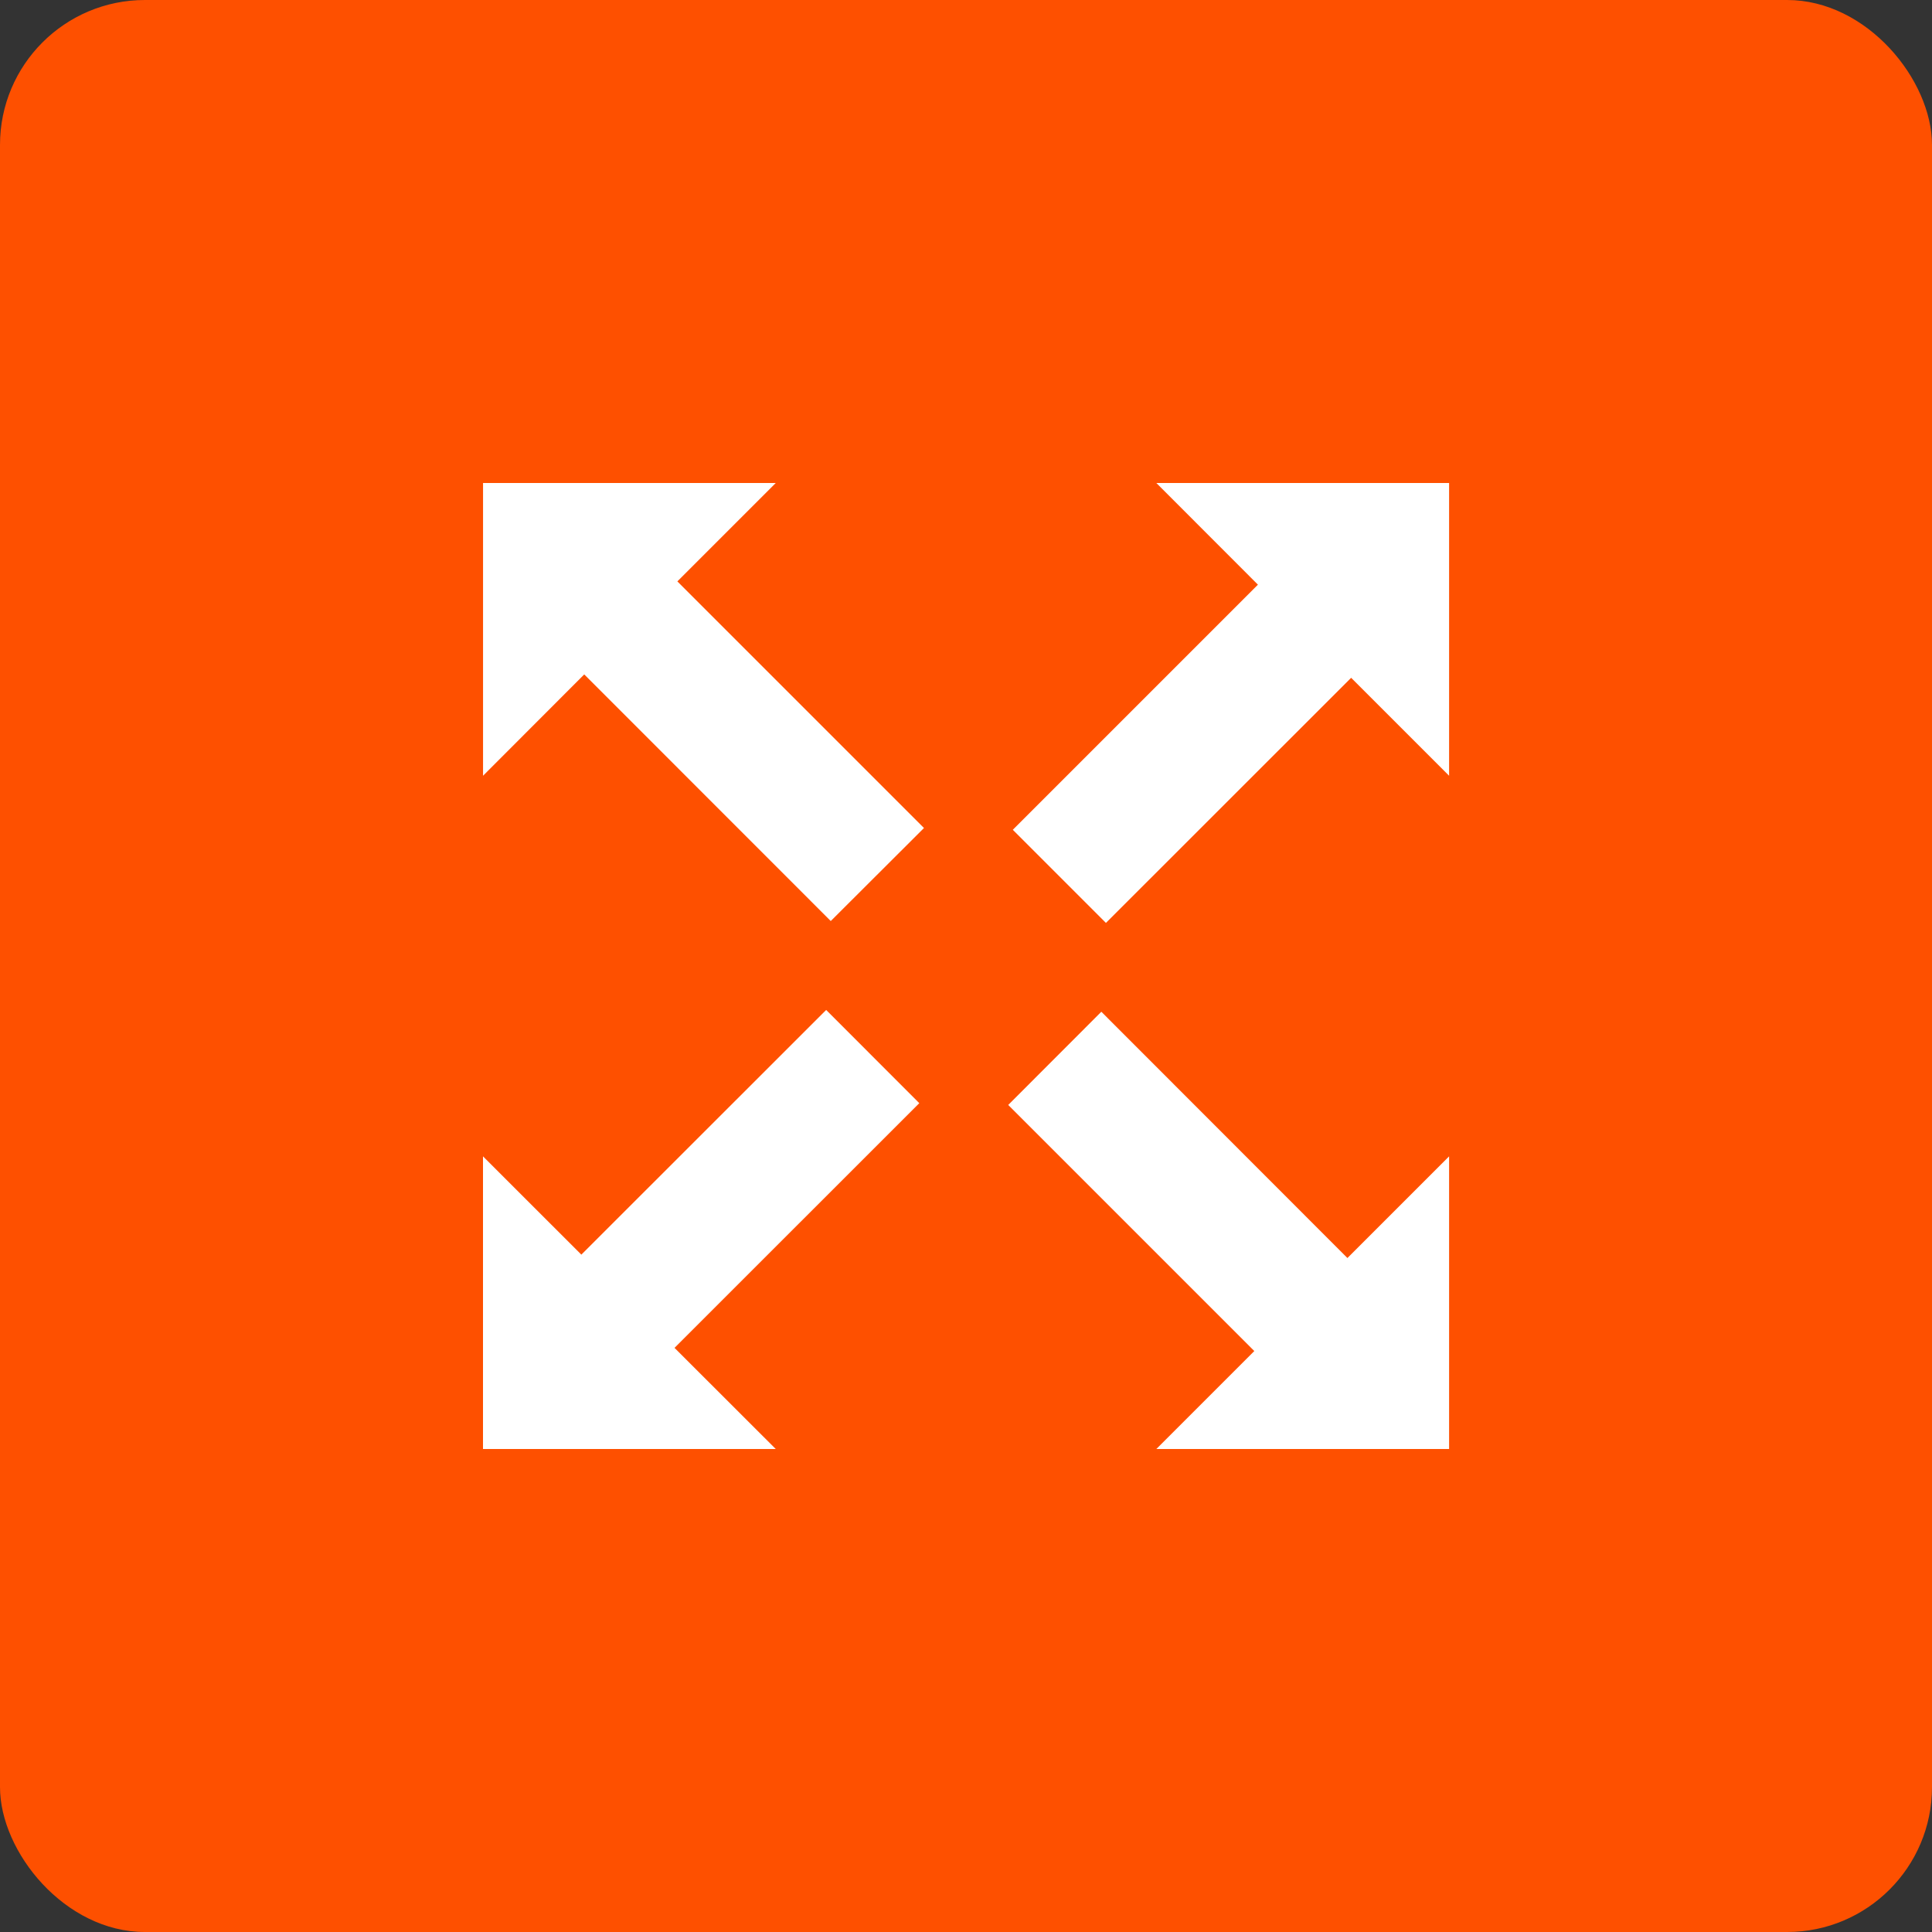 <svg width="40" height="40" viewBox="0 0 40 40" fill="none" xmlns="http://www.w3.org/2000/svg">
<rect x="0" y="0" width="40" height="40" fill="#333333" stroke="none"/>
<rect width="40" height="40" rx="3" fill="#FE5000"/>
<path fill-rule="evenodd" clip-rule="evenodd" d="M10.001 10H16.061L14.024 12.037L19.13 17.143L17.2 19.069L12.096 13.963L10.001 16.061V10ZM26.044 12.105L23.941 10L30.002 10V16.061L27.974 14.033L22.897 19.108L20.969 17.18L26.044 12.105ZM17.105 20.91L12.036 25.976L10 23.941V30H16.061L13.965 27.906L19.033 22.84L17.105 20.91ZM20.874 22.877L22.802 20.947L27.897 26.046L30.002 23.941V30H23.941L25.969 27.972L20.874 22.877Z" fill="white"/>
</svg>
